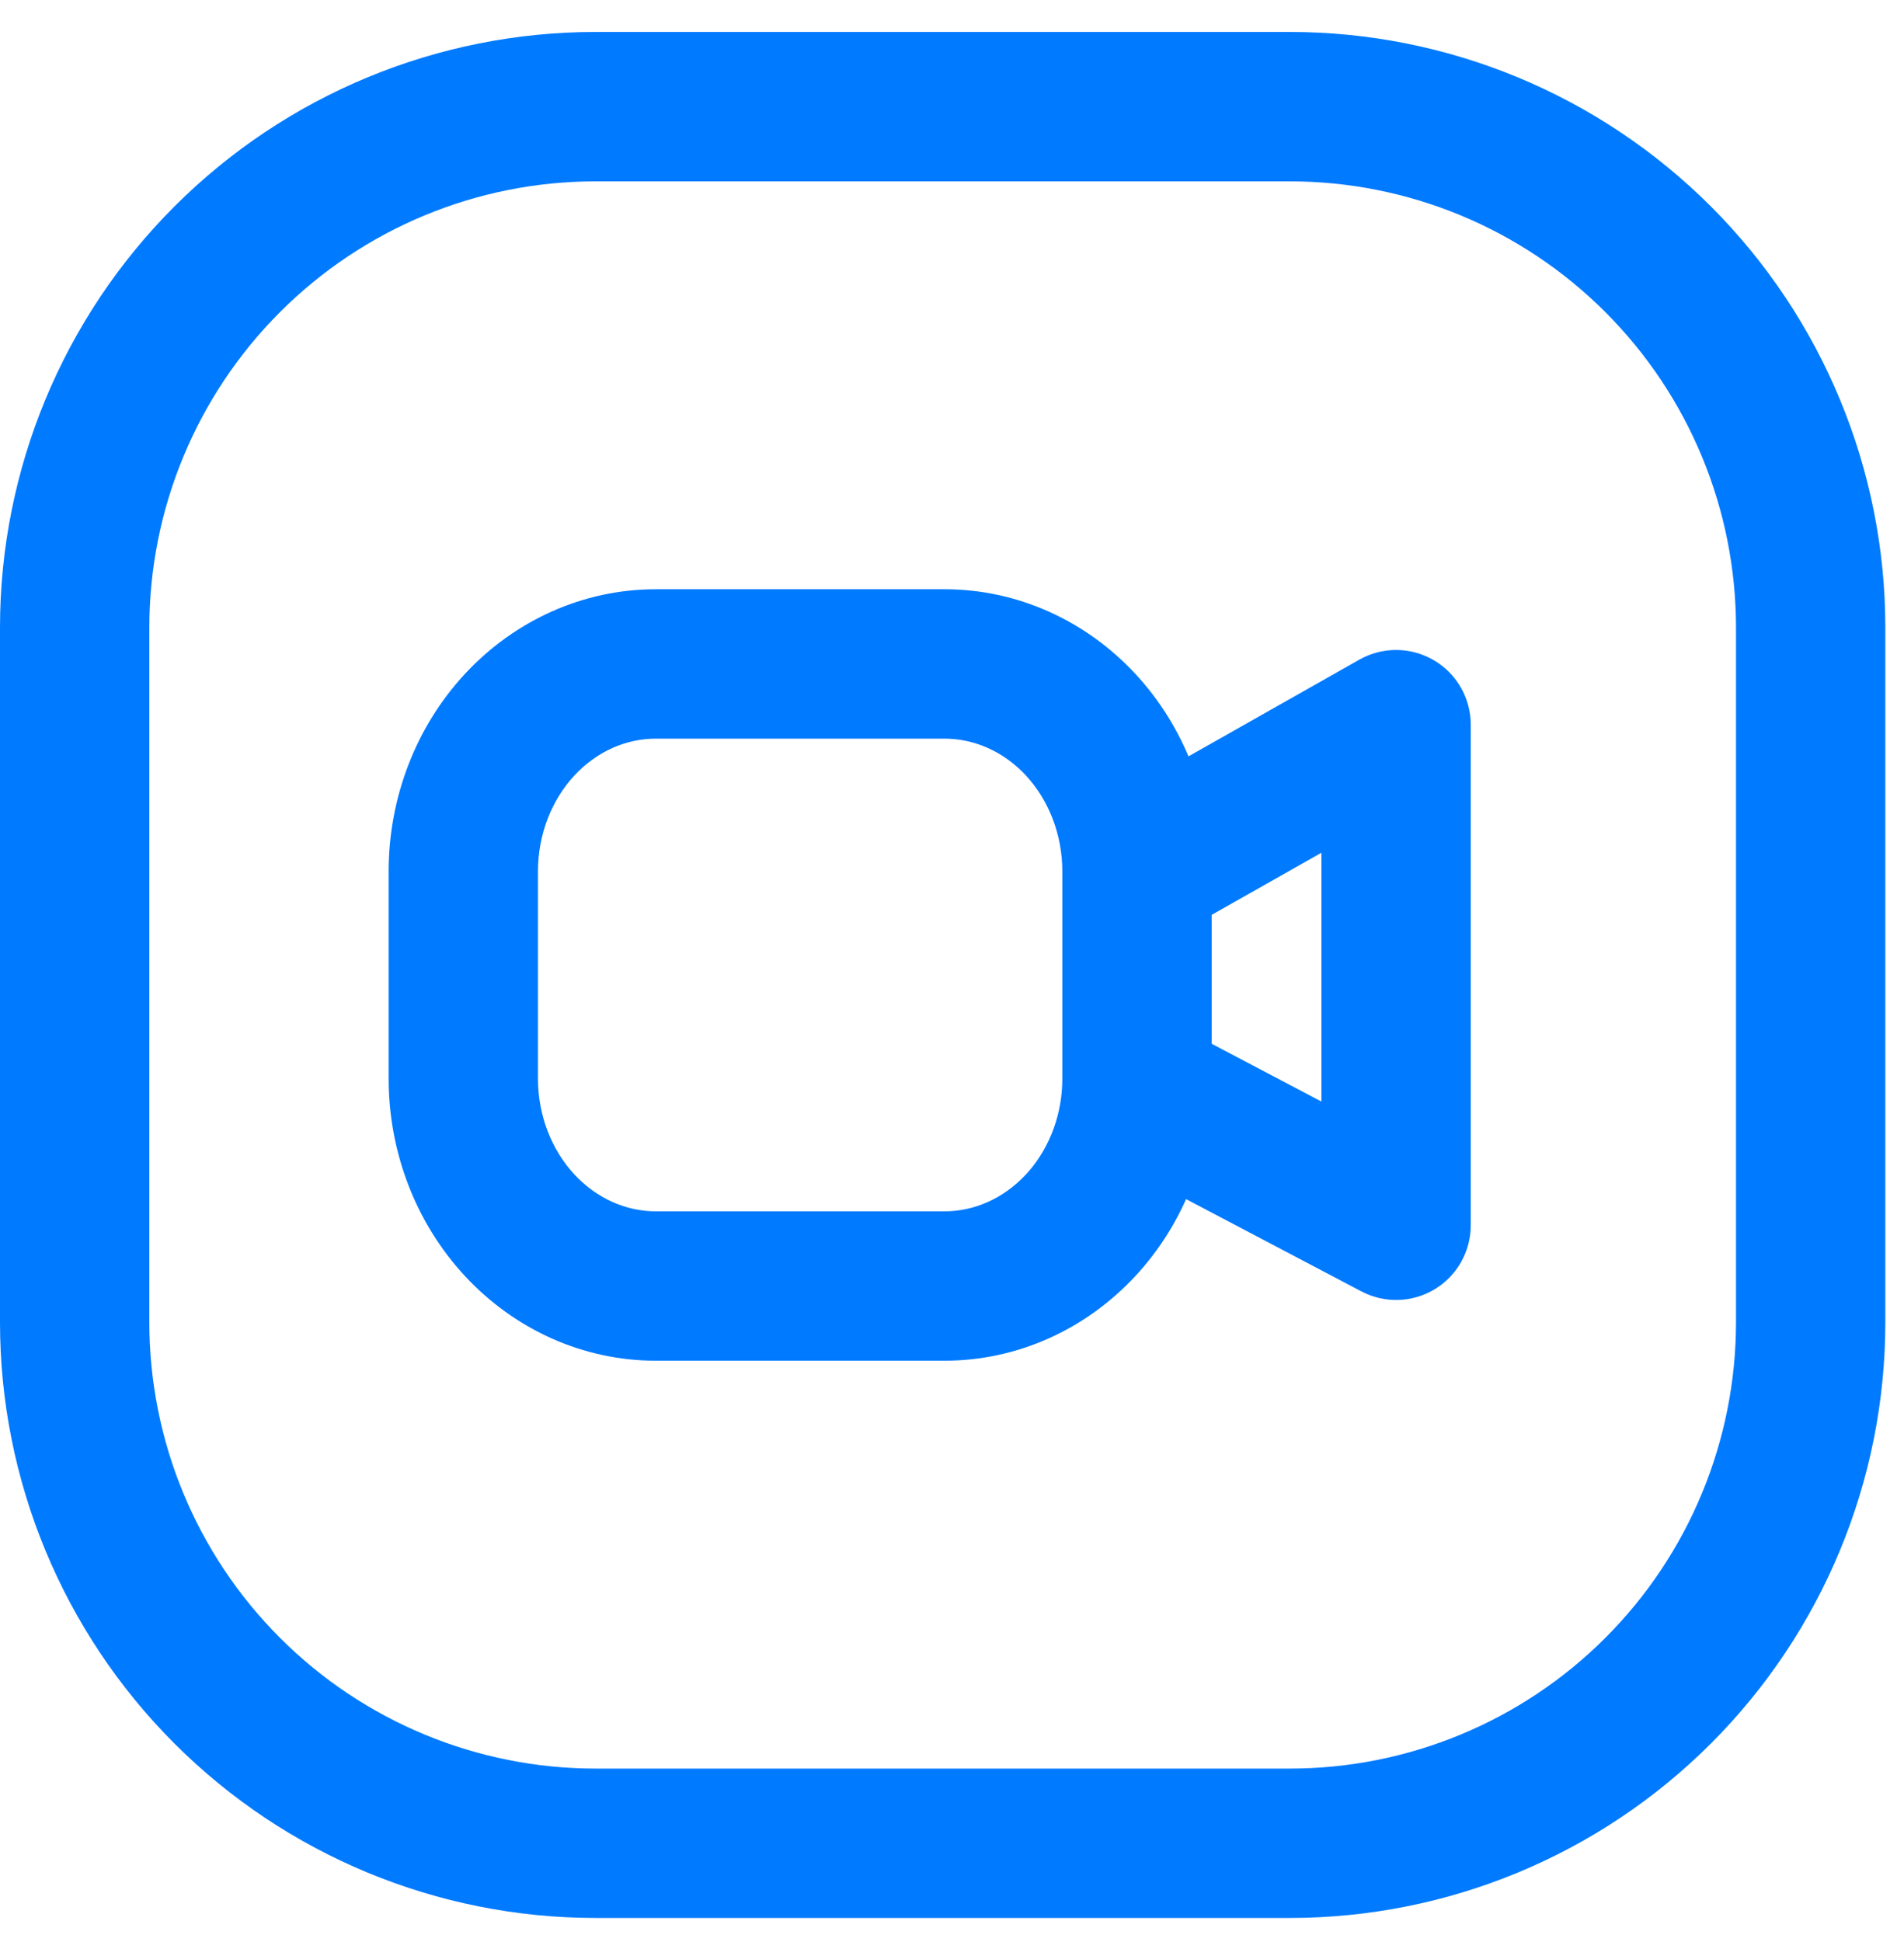 <?xml version="1.0" encoding="UTF-8"?> <svg xmlns="http://www.w3.org/2000/svg" width="51" height="52" viewBox="0 0 51 52" fill="none"><path d="M2 35.406H0H2ZM2 16.806H0H2ZM15.95 2.856L15.95 0.856L15.95 2.856ZM34.55 2.856V0.856V2.856ZM12.41 28.883L10.41 28.883L12.41 28.883ZM17.566 17.778V19.778V17.778ZM28.945 32.809L27.48 31.448L27.48 31.448L28.945 32.809ZM37.395 19.404H39.395C39.395 18.693 39.018 18.035 38.403 17.677C37.789 17.318 37.03 17.313 36.411 17.663L37.395 19.404ZM37.395 32.809L36.464 34.578C37.084 34.905 37.83 34.883 38.429 34.521C39.029 34.159 39.395 33.509 39.395 32.809H37.395ZM30.449 29.153L28.451 29.063L30.449 29.153ZM4 35.406V16.806H0V35.406H4ZM4 16.806C4 13.637 5.259 10.598 7.5 8.357L4.672 5.528C1.68 8.519 0 12.576 0 16.806H4ZM7.5 8.357C9.741 6.115 12.781 4.856 15.95 4.856L15.95 0.856C11.72 0.856 7.663 2.537 4.672 5.528L7.5 8.357ZM15.95 4.856H34.55V0.856H15.95V4.856ZM34.55 4.856C37.719 4.856 40.759 6.115 43 8.357L45.828 5.528C42.837 2.537 38.78 0.856 34.55 0.856V4.856ZM43 8.357C45.241 10.598 46.5 13.637 46.5 16.806H50.5C50.5 12.576 48.82 8.519 45.828 5.528L43 8.357ZM46.5 16.806V35.406H50.5V16.806H46.5ZM46.5 35.406C46.5 38.576 45.241 41.615 43 43.856L45.828 46.685C48.82 43.694 50.5 39.637 50.5 35.406H46.5ZM43 43.856C40.759 46.097 37.719 47.356 34.55 47.356V51.356C38.78 51.356 42.837 49.676 45.828 46.685L43 43.856ZM34.55 47.356H15.95V51.356H34.55V47.356ZM15.95 47.356C12.781 47.356 9.741 46.097 7.5 43.856L4.672 46.685C7.663 49.676 11.72 51.356 15.95 51.356V47.356ZM7.5 43.856C5.259 41.615 4 38.576 4 35.406H0C0 39.637 1.68 43.694 4.672 46.685L7.5 43.856ZM14.41 28.883V23.33H10.41V28.883H14.41ZM14.41 23.33C14.41 22.342 14.776 21.422 15.386 20.765L12.455 18.043C11.131 19.469 10.41 21.373 10.41 23.33H14.41ZM15.386 20.765C15.991 20.113 16.779 19.778 17.566 19.778L17.566 15.778C15.618 15.778 13.784 16.613 12.455 18.043L15.386 20.765ZM17.566 19.778H25.3V15.778H17.566V19.778ZM25.3 19.778C26.087 19.778 26.874 20.113 27.48 20.765L30.411 18.043C29.082 16.613 27.247 15.778 25.3 15.778V19.778ZM27.48 20.765C28.089 21.422 28.455 22.342 28.455 23.33H32.455C32.455 21.373 31.735 19.469 30.411 18.043L27.48 20.765ZM28.455 23.33V28.883H32.455V23.33H28.455ZM27.48 31.448C26.874 32.099 26.087 32.435 25.3 32.435V36.435C27.247 36.435 29.082 35.6 30.411 34.169L27.48 31.448ZM25.3 32.435H17.566V36.435H25.3V32.435ZM17.566 32.435C16.779 32.435 15.991 32.099 15.386 31.448L12.455 34.169C13.784 35.6 15.618 36.435 17.566 36.435V32.435ZM15.386 31.448C14.776 30.791 14.41 29.87 14.41 28.883L10.41 28.883C10.41 30.84 11.131 32.744 12.455 34.169L15.386 31.448ZM31.44 25.071L38.38 21.145L36.411 17.663L29.471 21.59L31.44 25.071ZM35.395 19.404V32.809H39.395V19.404H35.395ZM28.455 28.883C28.455 28.943 28.454 29.003 28.451 29.063L32.447 29.243C32.453 29.123 32.455 29.003 32.455 28.883H28.455ZM28.451 29.063C28.41 29.983 28.052 30.832 27.48 31.448L30.411 34.169C31.654 32.831 32.364 31.071 32.447 29.243L28.451 29.063ZM38.327 31.039L31.381 27.383L29.518 30.923L36.464 34.578L38.327 31.039Z" fill="#007AFF"></path></svg> 